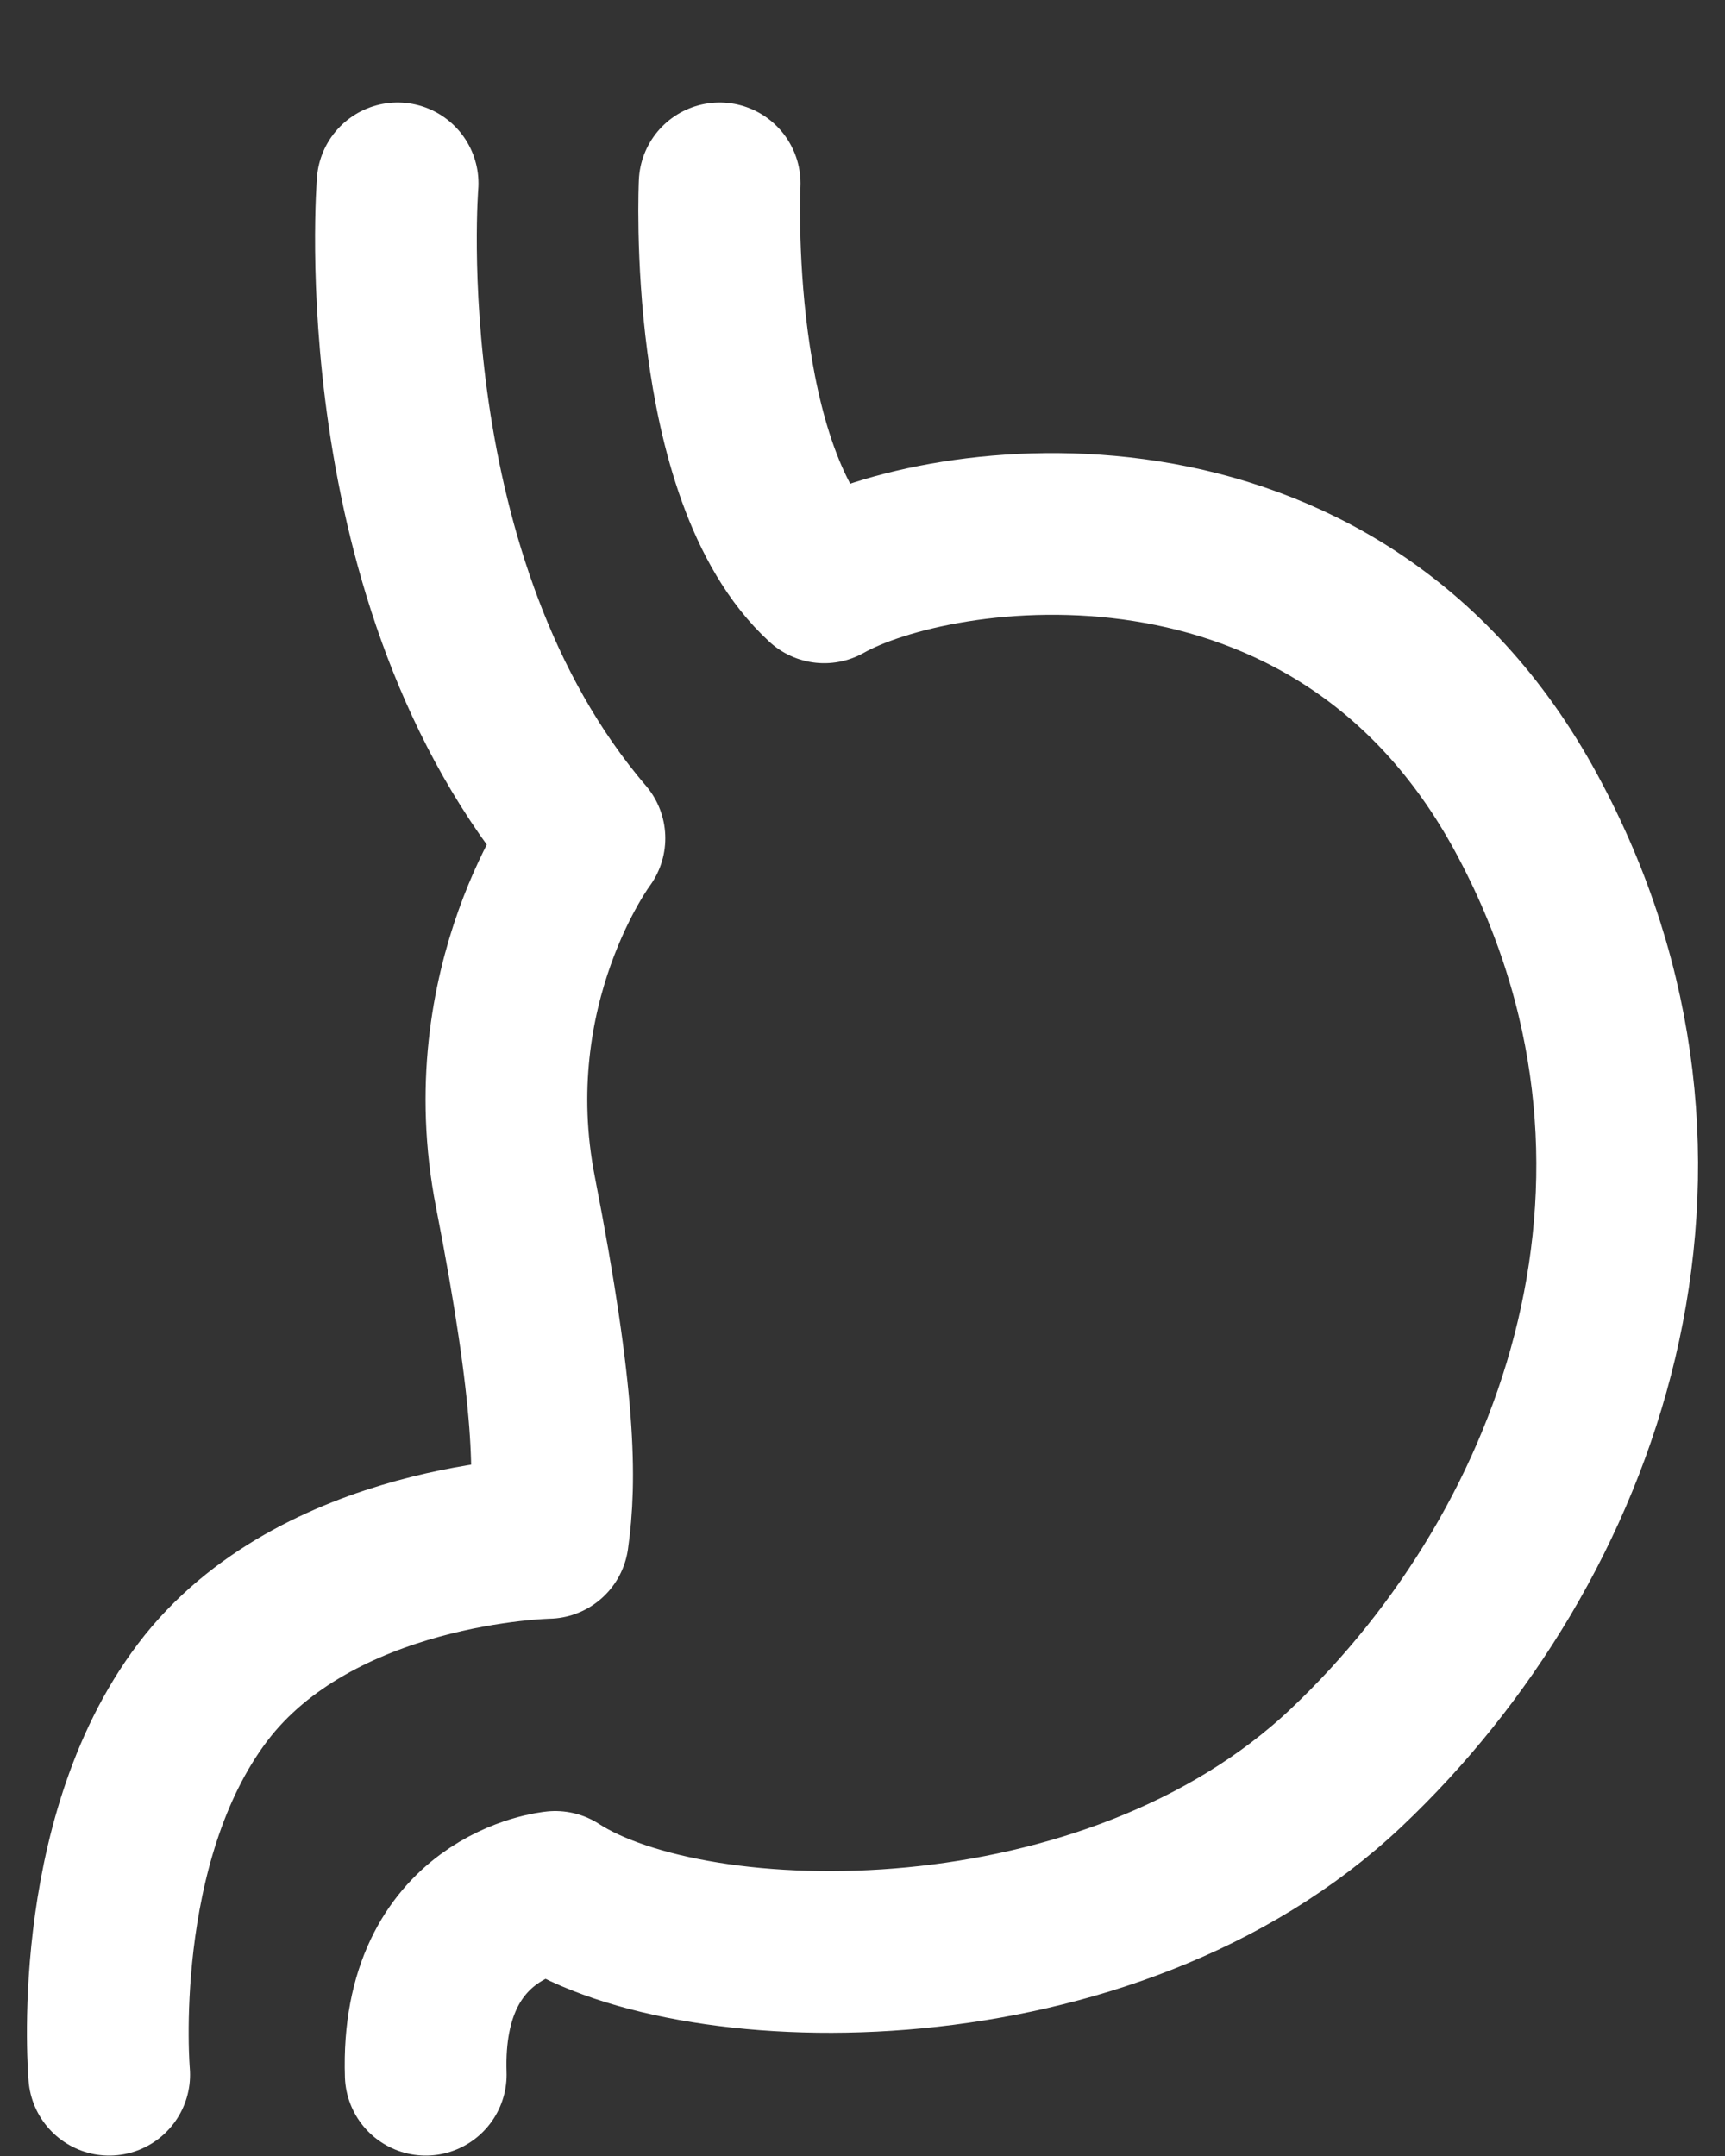 <svg xmlns="http://www.w3.org/2000/svg" viewBox="0 0 16 20" height="20" width="16" xmlns:xlink="http://www.w3.org/1999/xlink"><rect x="0" y="0" width="16" height="20" fill="#333333" stroke="none"/><g stroke-linejoin="round" stroke-linecap="round" fill-rule="evenodd" fill="none" stroke-width="1.5px" stroke="#FFFFFF"><path stroke-width="1.5px" fill="none" stroke="#FFFFFF" d="M3.688 1.701S3.387 5.4 5.421 7.776c0 0-1.017 1.358-.64 3.283.376 1.924.376 2.679.301 3.207 0 0-2.147.038-3.203 1.434-1.054 1.396-.866 3.546-.866 3.546"></path><path stroke-width="1.5px" fill="none" stroke="#FFFFFF" d="M6.675 1.701s-.126 2.696.97 3.701c1.055-.597 4.737-1.135 6.512 2.141 1.775 3.276.522 6.783-1.671 8.856-2.193 2.073-6.03 1.996-7.336 1.151 0 0-1.253.117-1.201 1.696"></path></g></svg>